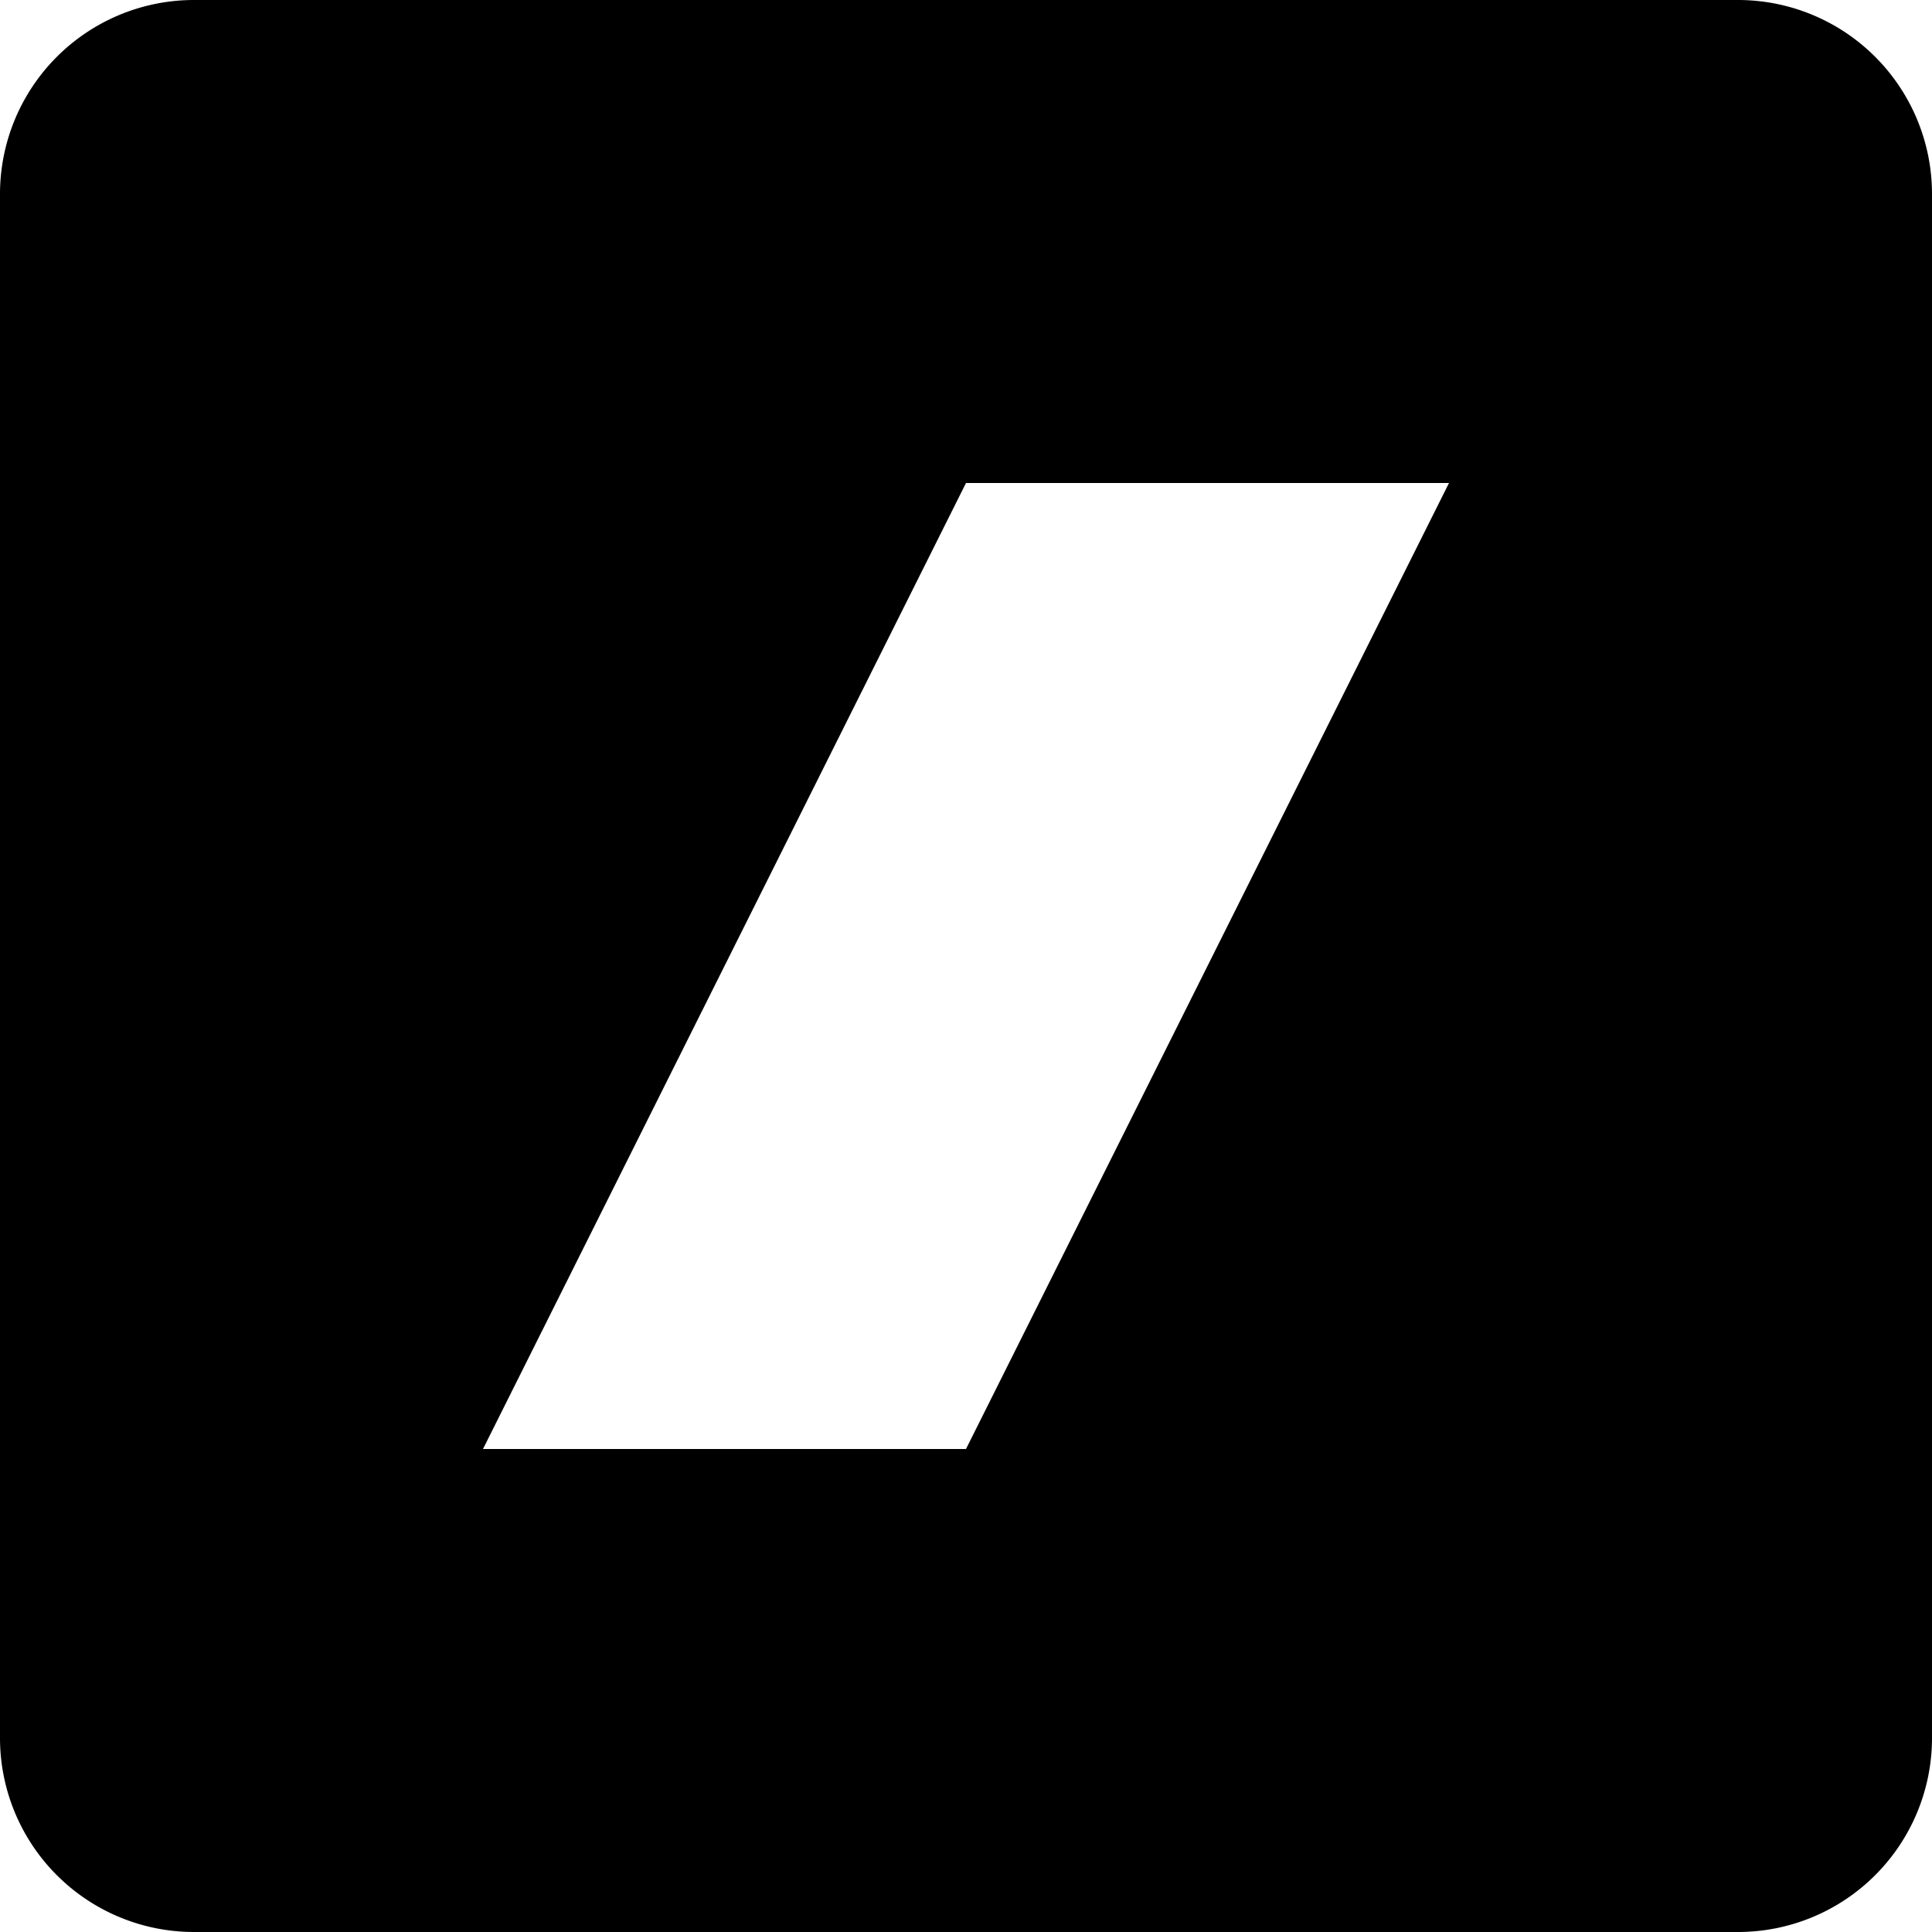 <svg xmlns="http://www.w3.org/2000/svg" viewBox="0 0 24 24"><path d="M21.6 0H2.4A2.41 2.41 0 0 0 0 2.4v19.2A2.41 2.41 0 0 0 2.4 24h19.2a2.41 2.41 0 0 0 2.4 -2.4V2.4A2.41 2.41 0 0 0 21.6 0ZM12 18H6l6 -12h6Z" fill="#000000" stroke-width="1"></path></svg>